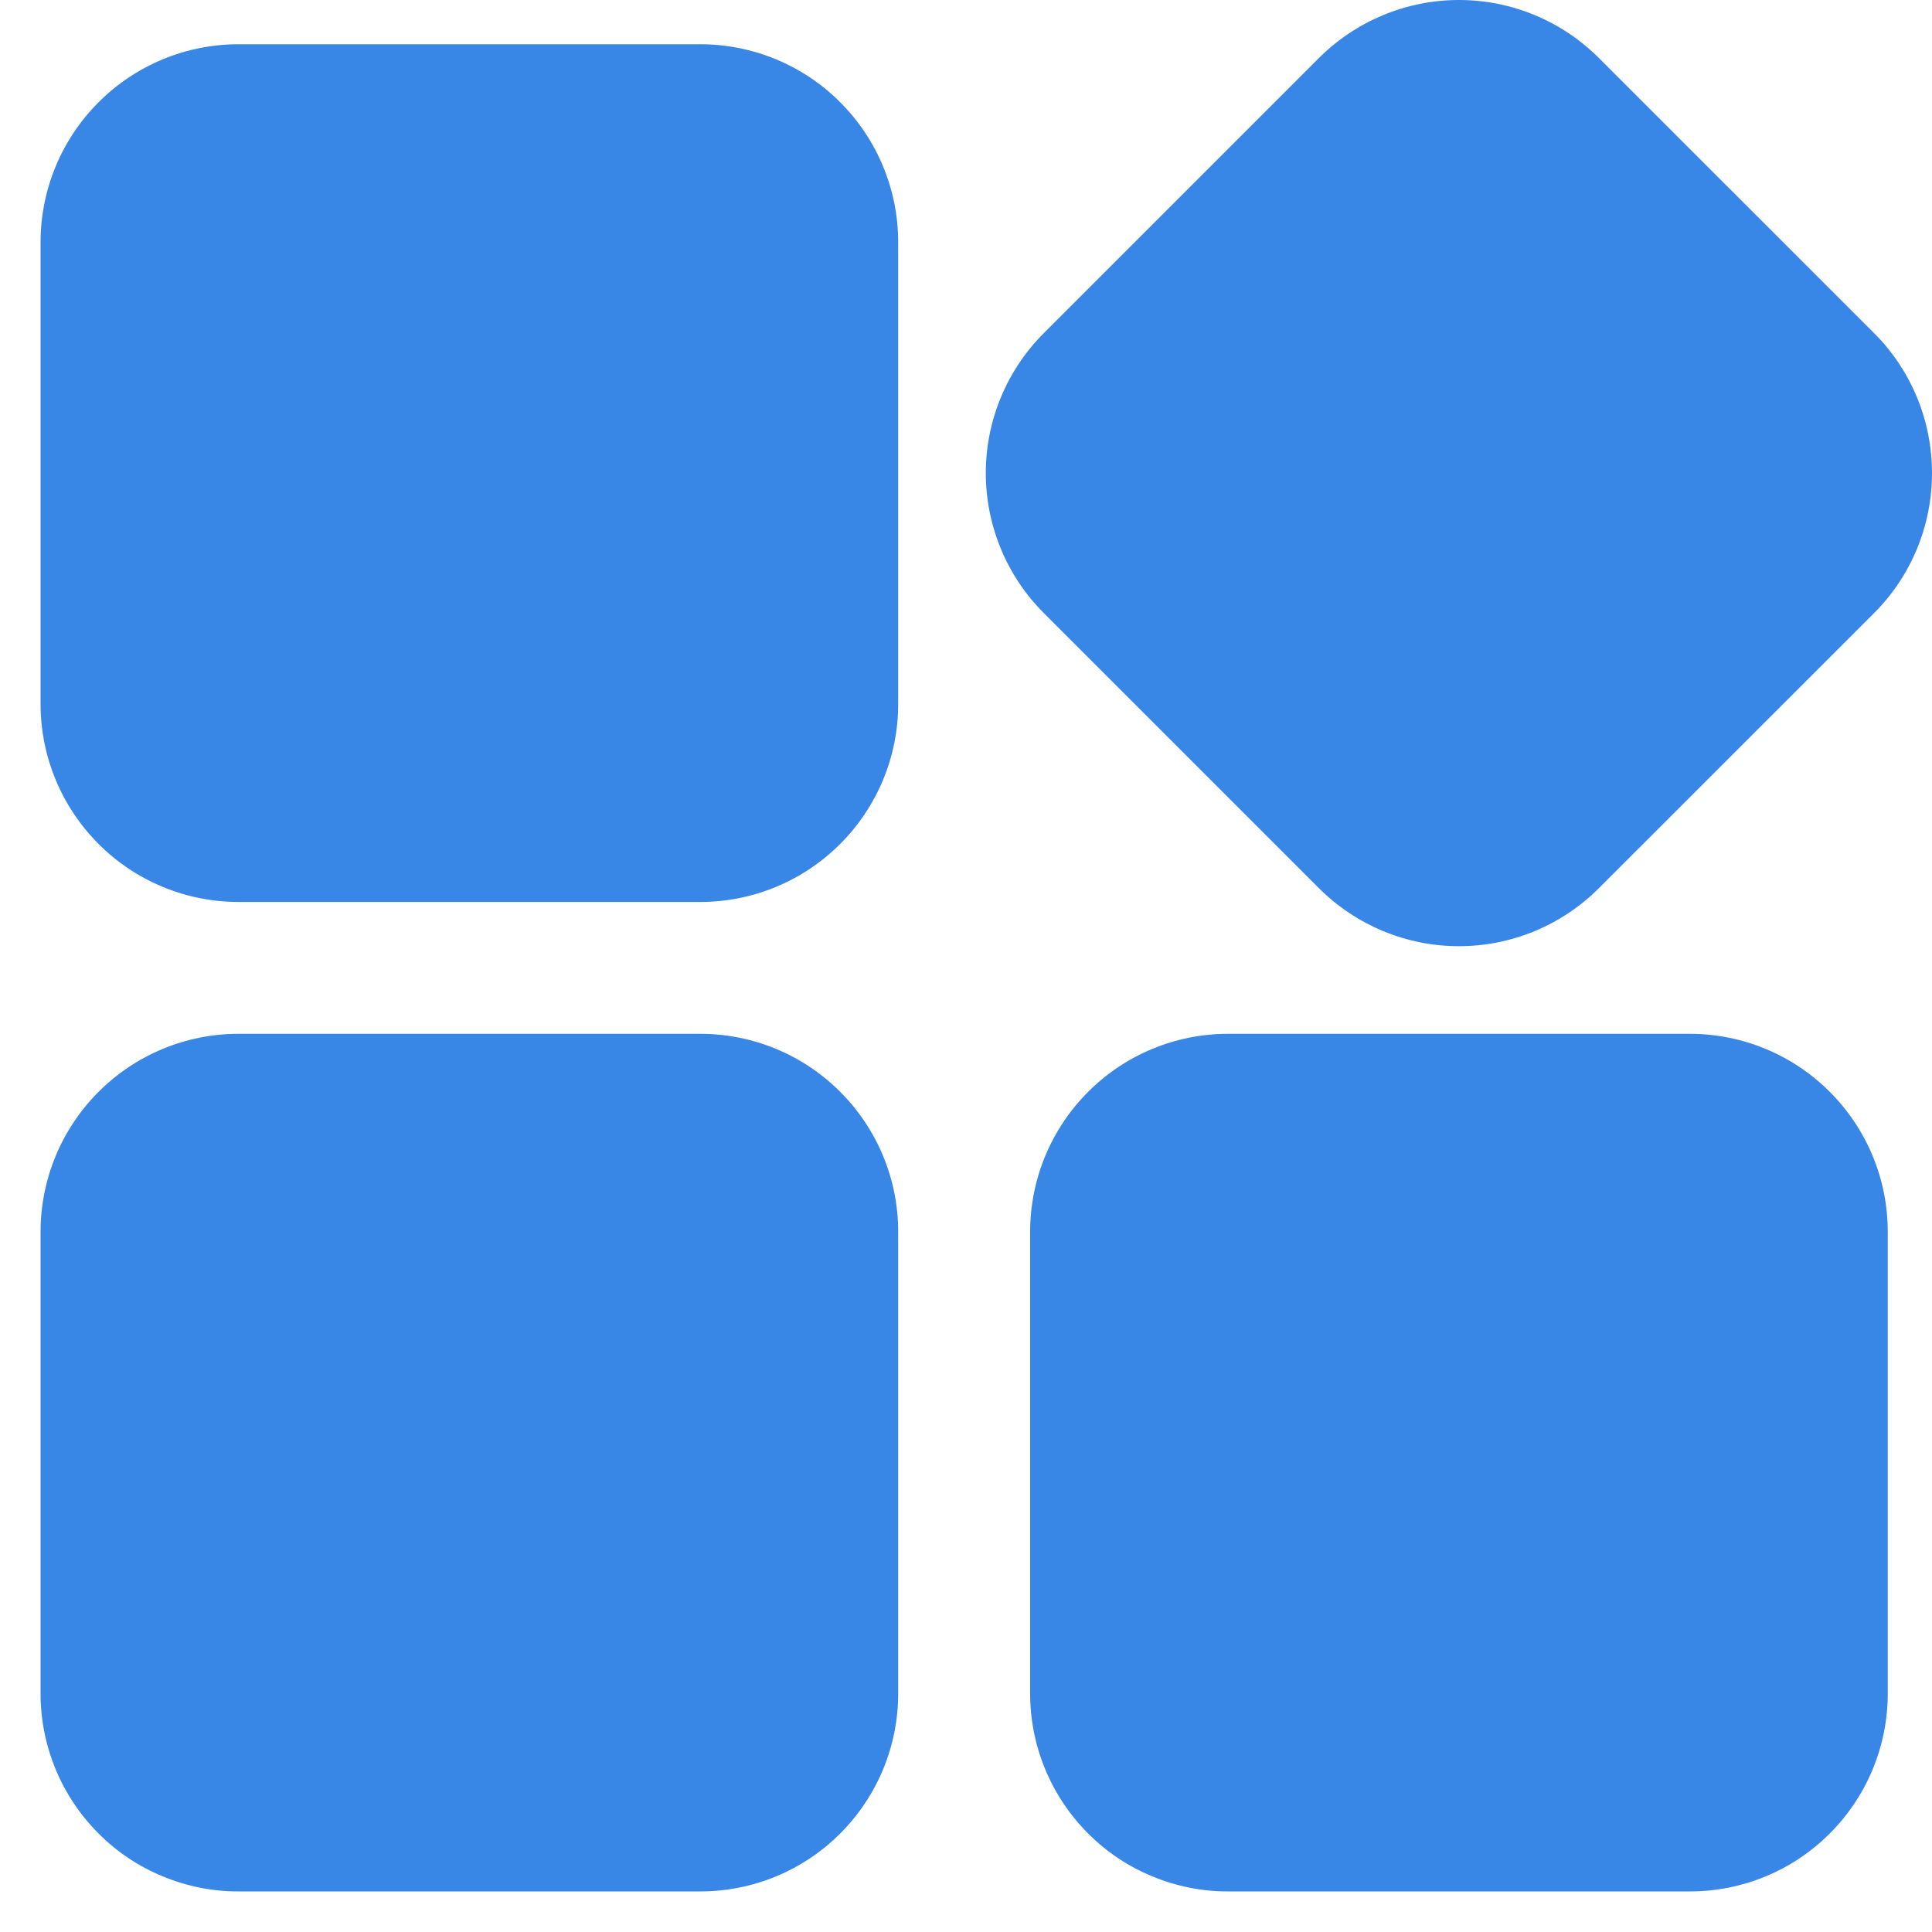 <svg width="20" height="20" viewBox="0 0 20 20" fill="none" xmlns="http://www.w3.org/2000/svg">
<g clip-path="url(#clip0_1424_8470)">
<path fill-rule="evenodd" clip-rule="evenodd" d="M9.298 12.751C9.298 12.207 9.082 11.687 8.698 11.303C8.508 11.112 8.282 10.961 8.033 10.858C7.785 10.755 7.518 10.702 7.249 10.702H2.469C1.925 10.702 1.404 10.918 1.02 11.303C0.83 11.493 0.679 11.719 0.576 11.967C0.473 12.216 0.42 12.482 0.42 12.751V17.532C0.42 18.075 0.636 18.596 1.02 18.98C1.21 19.171 1.436 19.322 1.685 19.424C1.933 19.527 2.2 19.581 2.469 19.58H7.249C7.793 19.58 8.314 19.365 8.698 18.98C8.888 18.79 9.039 18.564 9.142 18.316C9.245 18.067 9.298 17.801 9.298 17.532V12.751ZM19.542 12.751C19.542 12.207 19.326 11.687 18.942 11.303C18.751 11.112 18.526 10.961 18.277 10.858C18.029 10.755 17.762 10.702 17.493 10.702H12.713C12.169 10.702 11.648 10.918 11.264 11.303C11.074 11.493 10.923 11.719 10.82 11.967C10.717 12.216 10.664 12.482 10.664 12.751V17.532C10.664 18.075 10.88 18.596 11.264 18.98C11.454 19.171 11.68 19.322 11.929 19.424C12.177 19.527 12.444 19.581 12.713 19.58H17.493C18.037 19.58 18.558 19.365 18.942 18.98C19.132 18.79 19.283 18.564 19.386 18.316C19.489 18.067 19.542 17.801 19.542 17.532V12.751ZM16.551 9.195L19.401 6.346C19.785 5.962 20 5.441 20 4.897C20 4.354 19.785 3.833 19.401 3.449L16.551 0.6C16.167 0.216 15.646 0 15.103 0C14.56 0 14.039 0.216 13.654 0.6L10.805 3.449C10.421 3.833 10.205 4.354 10.205 4.897C10.205 5.441 10.421 5.962 10.805 6.346L13.654 9.195C14.039 9.579 14.56 9.795 15.103 9.795C15.646 9.795 16.167 9.579 16.551 9.195ZM9.298 2.507C9.298 1.964 9.082 1.443 8.698 1.059C8.508 0.868 8.282 0.717 8.033 0.614C7.785 0.511 7.518 0.458 7.249 0.458H2.469C1.925 0.458 1.404 0.674 1.02 1.059C0.83 1.249 0.679 1.475 0.576 1.723C0.473 1.972 0.42 2.238 0.42 2.507V7.288C0.42 7.831 0.636 8.352 1.02 8.736C1.21 8.927 1.436 9.078 1.685 9.181C1.933 9.284 2.2 9.337 2.469 9.337H7.249C7.793 9.337 8.314 9.121 8.698 8.736C8.888 8.546 9.039 8.32 9.142 8.072C9.245 7.823 9.298 7.557 9.298 7.288V2.507Z" fill="#3886E5"/>
</g>
<defs>
<clipPath id="clip0_1424_8470">
<rect width="20" height="20" fill="white"/>
</clipPath>
</defs>
</svg>
